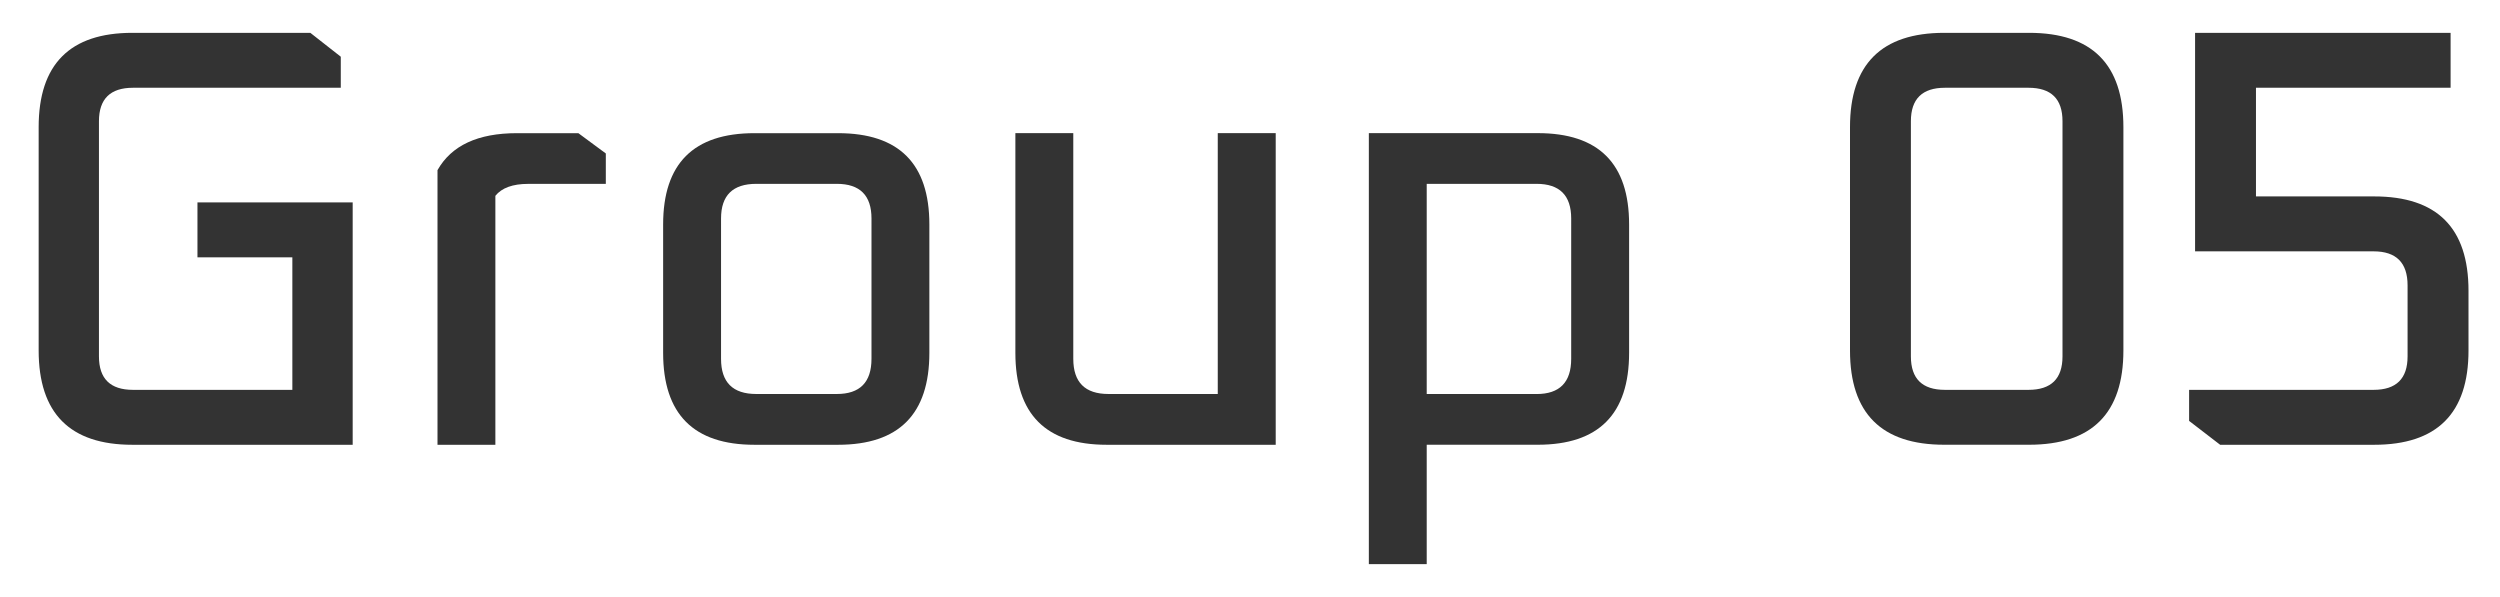 <?xml version="1.0" encoding="utf-8"?>
<!-- Generator: Adobe Illustrator 25.2.0, SVG Export Plug-In . SVG Version: 6.00 Build 0)  -->
<svg version="1.1" xmlns="http://www.w3.org/2000/svg" xmlns:xlink="http://www.w3.org/1999/xlink" x="0px" y="0px"
	 viewBox="0 0 67 16" style="enable-background:new 0 0 67 16;" xml:space="preserve">
<style type="text/css">
	.st0{opacity:0;fill:#333333;}
	.st1{enable-background:new    ;}
	.st2{fill:#333333;}
</style>
<g id="レイヤー_2">
	<rect class="st0" width="67" height="16"/>
</g>
<g id="レイヤー_1">
	<g>
		<g class="st1">
			<g>
				<path class="st2" d="M1.036,9.392V3.408c0-1.686,0.838-2.528,2.512-2.528h4.769l0.816,0.64v0.832H3.564
					c-0.608,0-0.912,0.299-0.912,0.896v6.304c0,0.598,0.304,0.896,0.912,0.896h4.271V6.896H5.292V5.424h4.16v6.496H3.548
					C1.874,11.92,1.036,11.077,1.036,9.392z"/>
			</g>
			<g>
				<path class="st2" d="M11.725,11.92V4.56c0.373-0.661,1.082-0.991,2.128-0.991H15.5l0.736,0.544v0.815h-2.08
					c-0.416,0-0.709,0.107-0.88,0.32v6.672H11.725z"/>
			</g>
			<g>
				<path class="st2" d="M17.772,9.456v-3.44c0-1.632,0.815-2.447,2.447-2.447h2.24c1.632,0,2.448,0.815,2.448,2.447v3.44
					c0,1.643-0.816,2.464-2.448,2.464h-2.24C18.588,11.92,17.772,11.099,17.772,9.456z M19.324,9.616
					c0,0.629,0.314,0.943,0.944,0.943h2.159c0.619,0,0.929-0.314,0.929-0.943V5.855c0-0.618-0.31-0.928-0.929-0.928h-2.159
					c-0.63,0-0.944,0.31-0.944,0.928V9.616z"/>
			</g>
			<g>
				<path class="st2" d="M27.212,9.456V3.568h1.552v6.048c0,0.629,0.314,0.943,0.944,0.943h2.928V3.568h1.553v8.352H29.66
					C28.028,11.92,27.212,11.099,27.212,9.456z"/>
			</g>
			<g>
				<path class="st2" d="M36.685,15.12V3.568h4.527c1.633,0,2.448,0.815,2.448,2.447v3.44c0,1.643-0.815,2.464-2.448,2.464h-2.976
					v3.2H36.685z M38.236,10.56h2.944c0.618,0,0.928-0.314,0.928-0.943V5.855c0-0.618-0.31-0.928-0.928-0.928h-2.944V10.56z"/>
			</g>
			<g>
				<path class="st2" d="M49.58,9.392V3.408c0-1.686,0.843-2.528,2.527-2.528h2.272c1.686,0,2.528,0.843,2.528,2.528v5.983
					c0,1.686-0.843,2.528-2.528,2.528h-2.272C50.423,11.92,49.58,11.077,49.58,9.392z M51.212,9.552
					c0,0.598,0.304,0.896,0.912,0.896h2.24c0.607,0,0.911-0.299,0.911-0.896V3.248c0-0.598-0.304-0.896-0.911-0.896h-2.24
					c-0.608,0-0.912,0.299-0.912,0.896V9.552z"/>
			</g>
			<g>
				<path class="st2" d="M58.668,11.28v-0.832h4.944c0.607,0,0.911-0.299,0.911-0.896V7.647c0-0.607-0.304-0.911-0.911-0.911h-4.784
					V0.88h6.848v1.472H60.46v2.912h3.168c1.686,0,2.528,0.843,2.528,2.528v1.6c0,1.686-0.843,2.528-2.528,2.528H59.5L58.668,11.28z"
					/>
			</g>
		</g>
	</g>
</g>
</svg>

